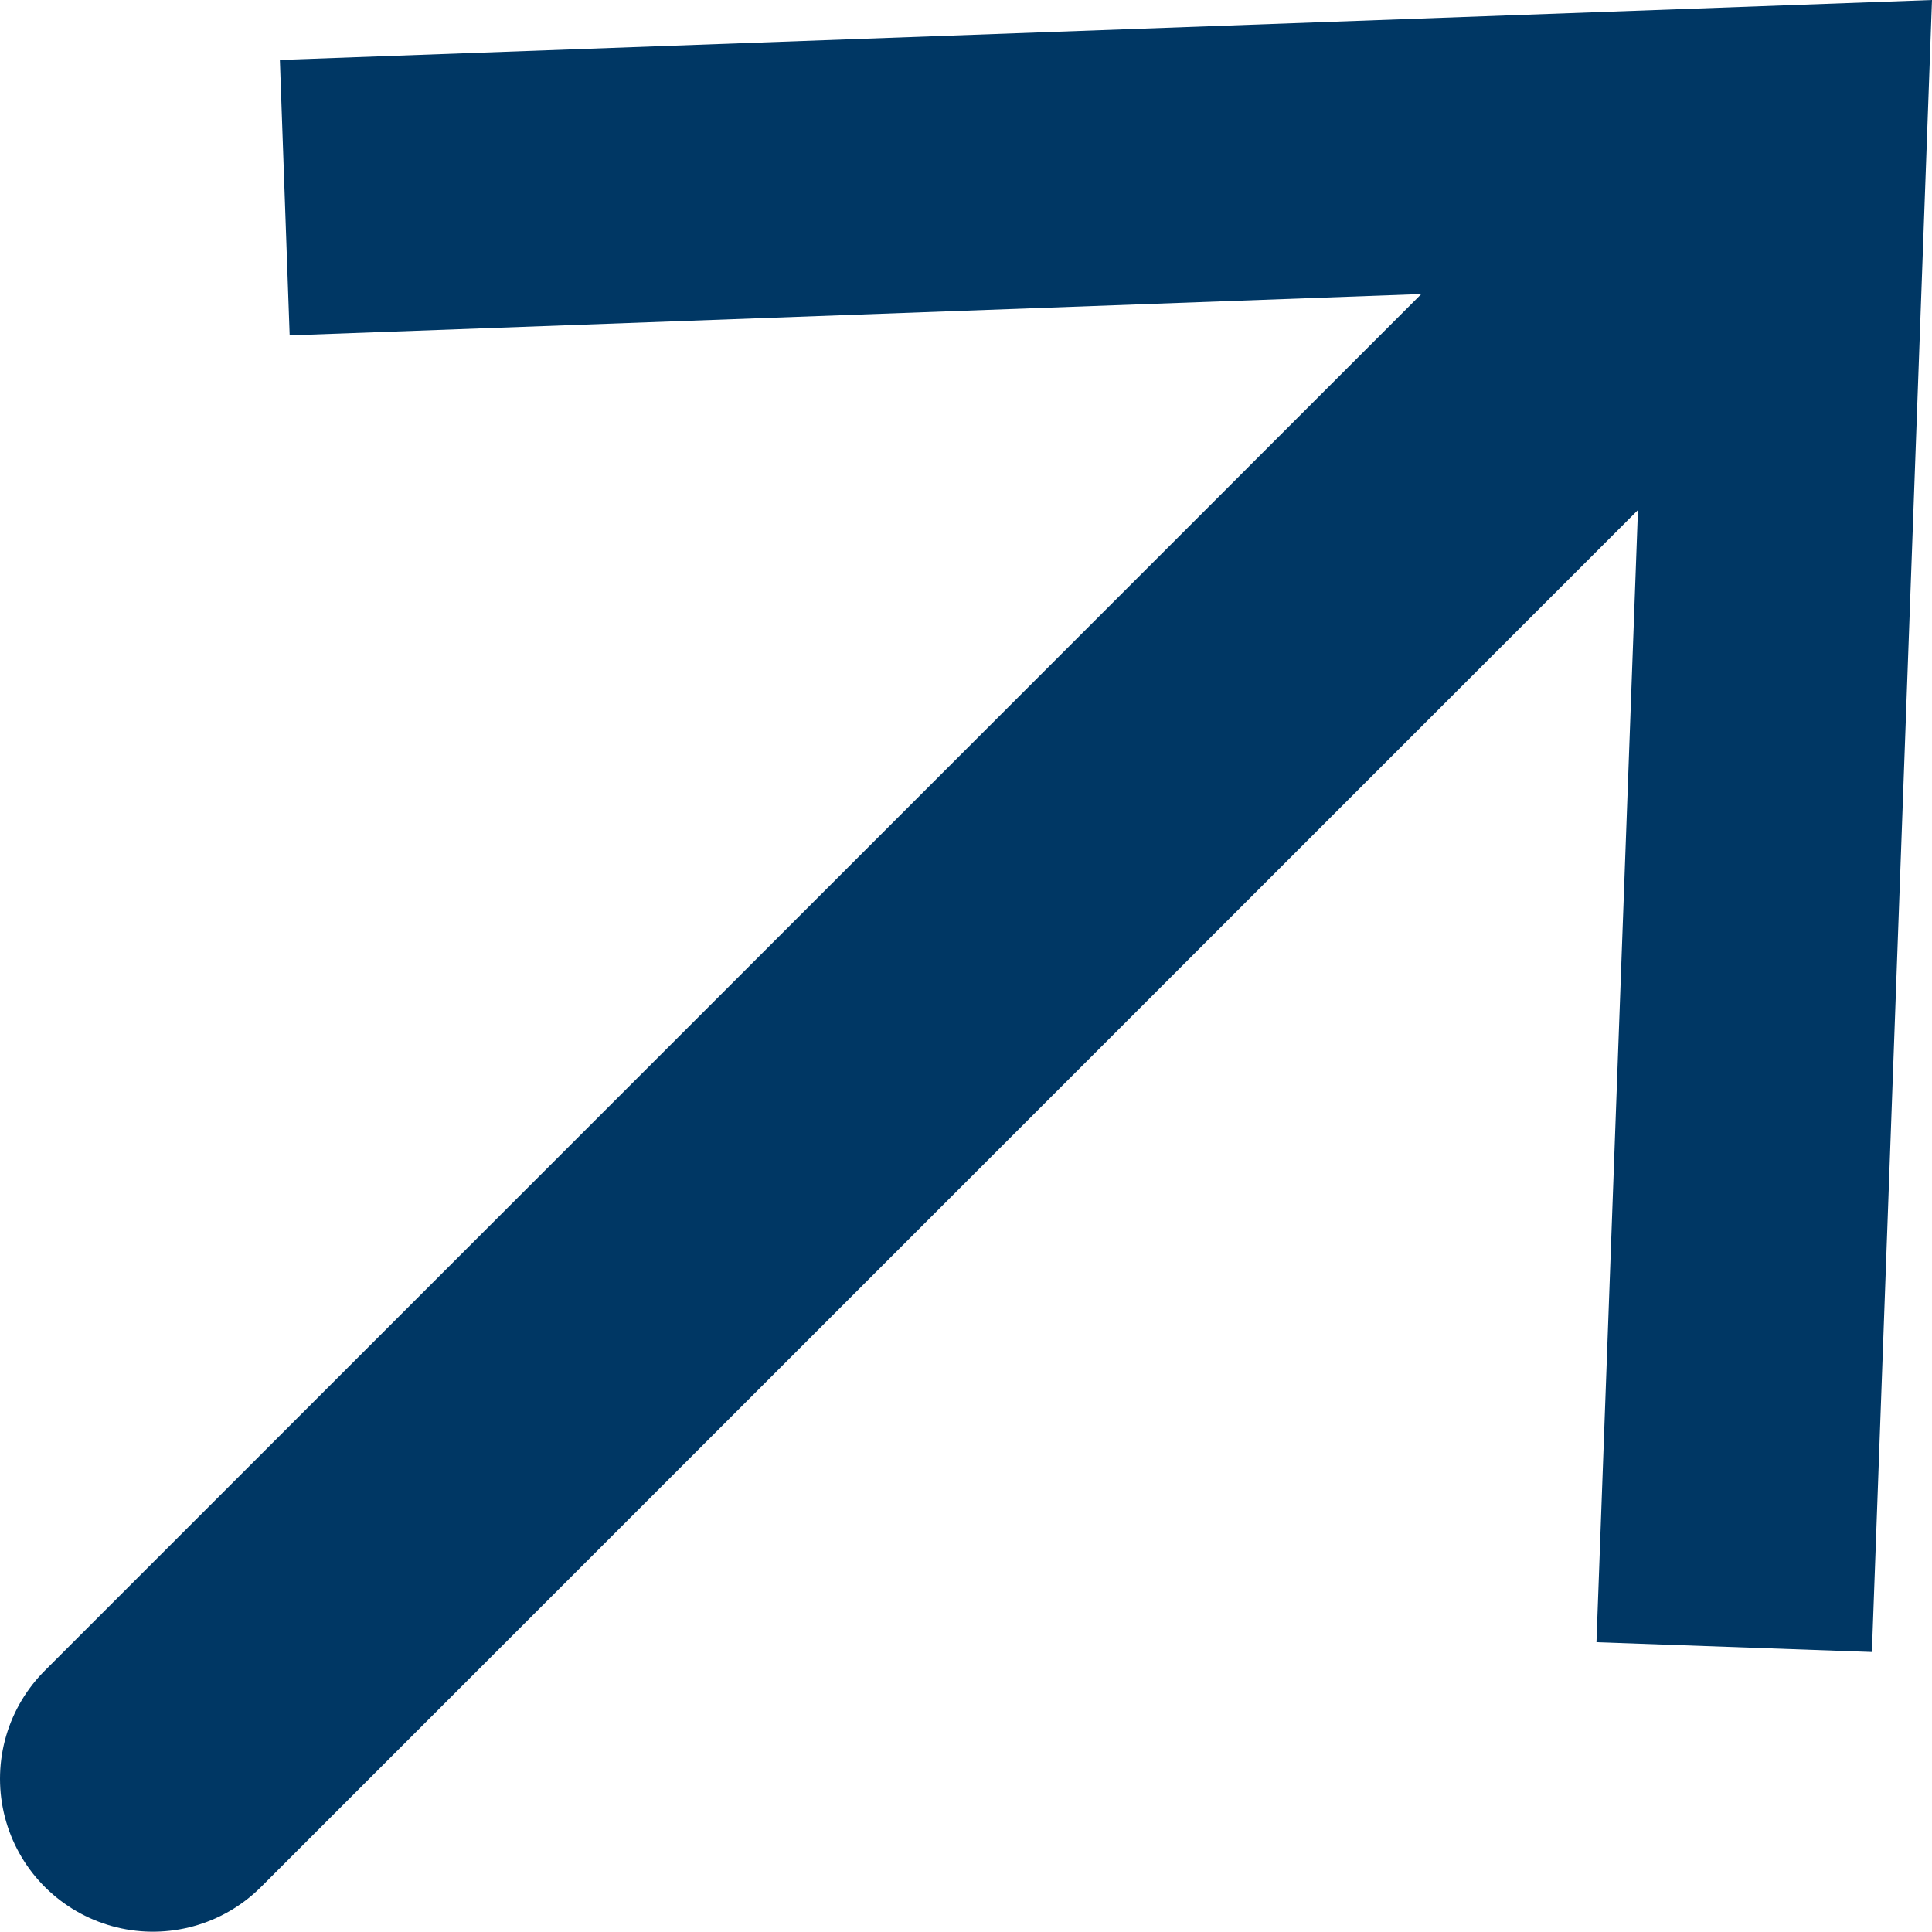 <?xml version="1.0" encoding="UTF-8"?><svg id="Layer_1" xmlns="http://www.w3.org/2000/svg" width="12.633" height="12.631" viewBox="0 0 12.633 12.631"><defs><style>.cls-1{fill:#003764;}.cls-2{fill:none;stroke:#003764;stroke-linecap:round;stroke-miterlimit:10;stroke-width:2px;}</style></defs><line class="cls-2" x1="1" y1="11.631" x2="11.252" y2="1.379"/><polygon class="cls-1" points="12.24 10.802 10.439 10.738 10.764 1.869 1.894 2.193 1.83 .392 12.633 0 12.24 10.802"/></svg>